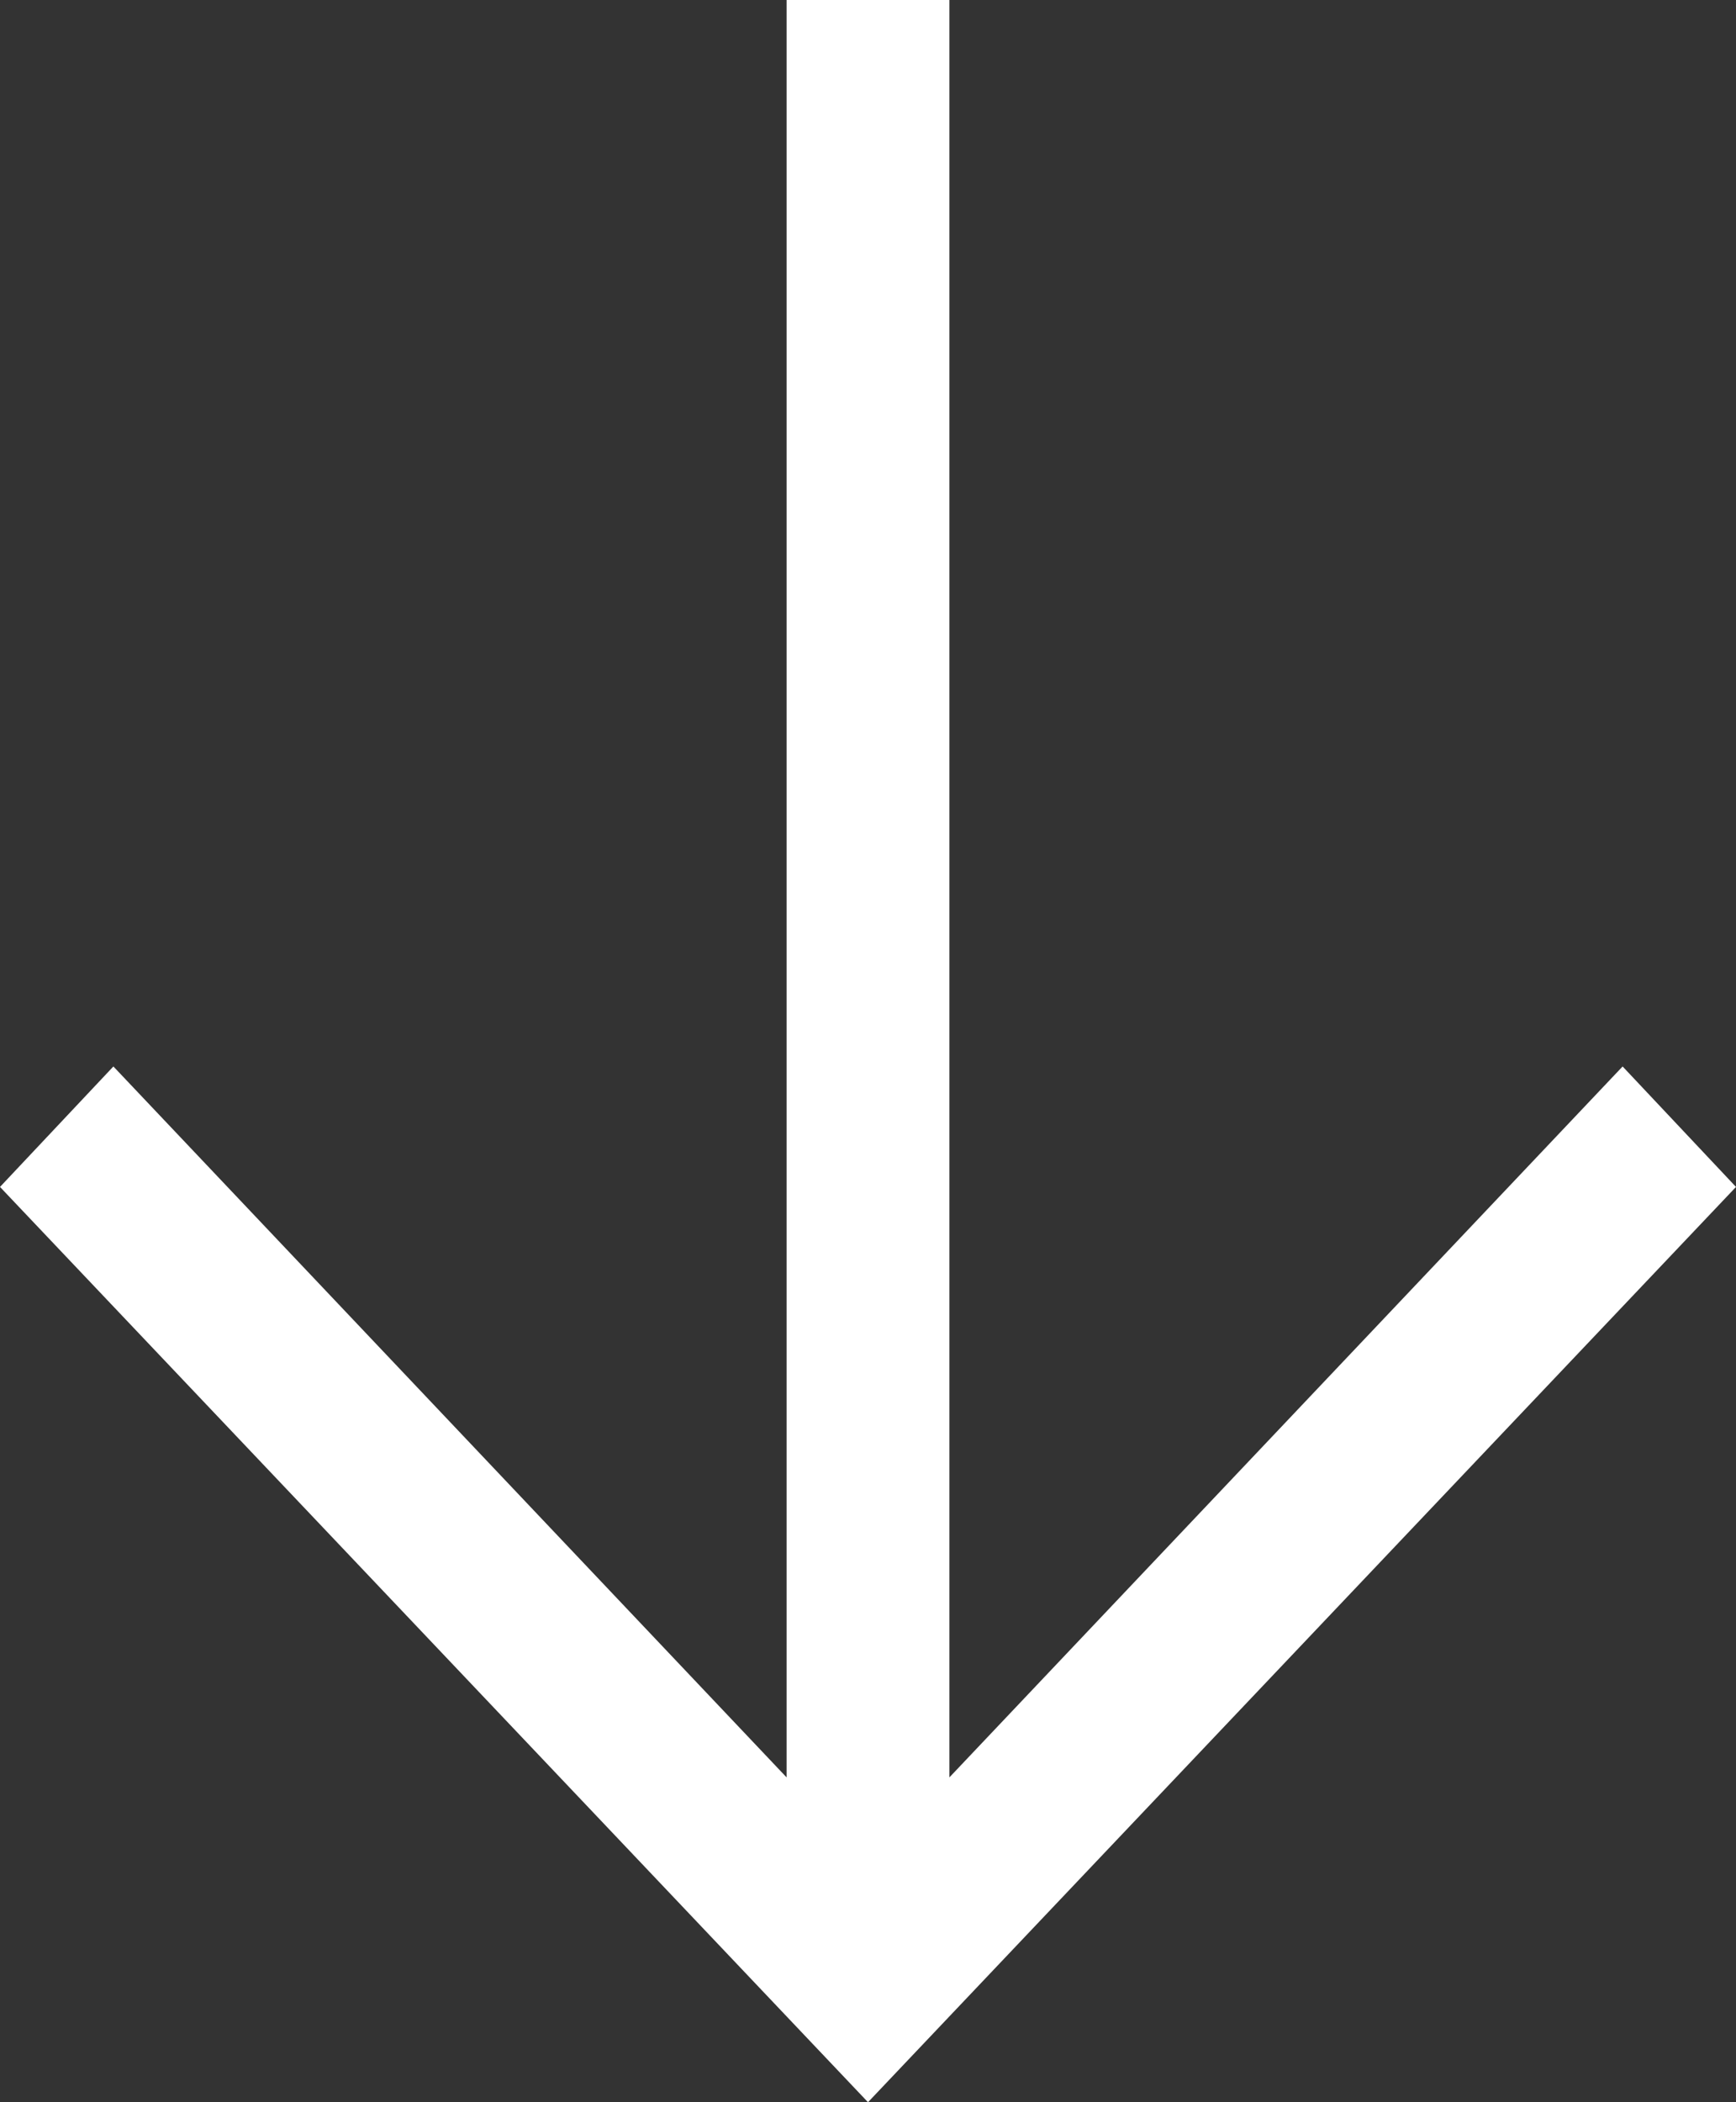 <svg width="19" height="23" viewBox="0 0 19 23" fill="none" xmlns="http://www.w3.org/2000/svg">
<rect x="0" y="0" width="19" height="23" fill="#333333" stroke="none"/>
<path id="-&#62;" d="M0 12.986L1.241 11.668L8.609 19.446L8.609 0L10.391 0L10.391 19.446L17.759 11.668L19 12.986L9.5 23L0 12.986Z" fill="white"/>
</svg>
